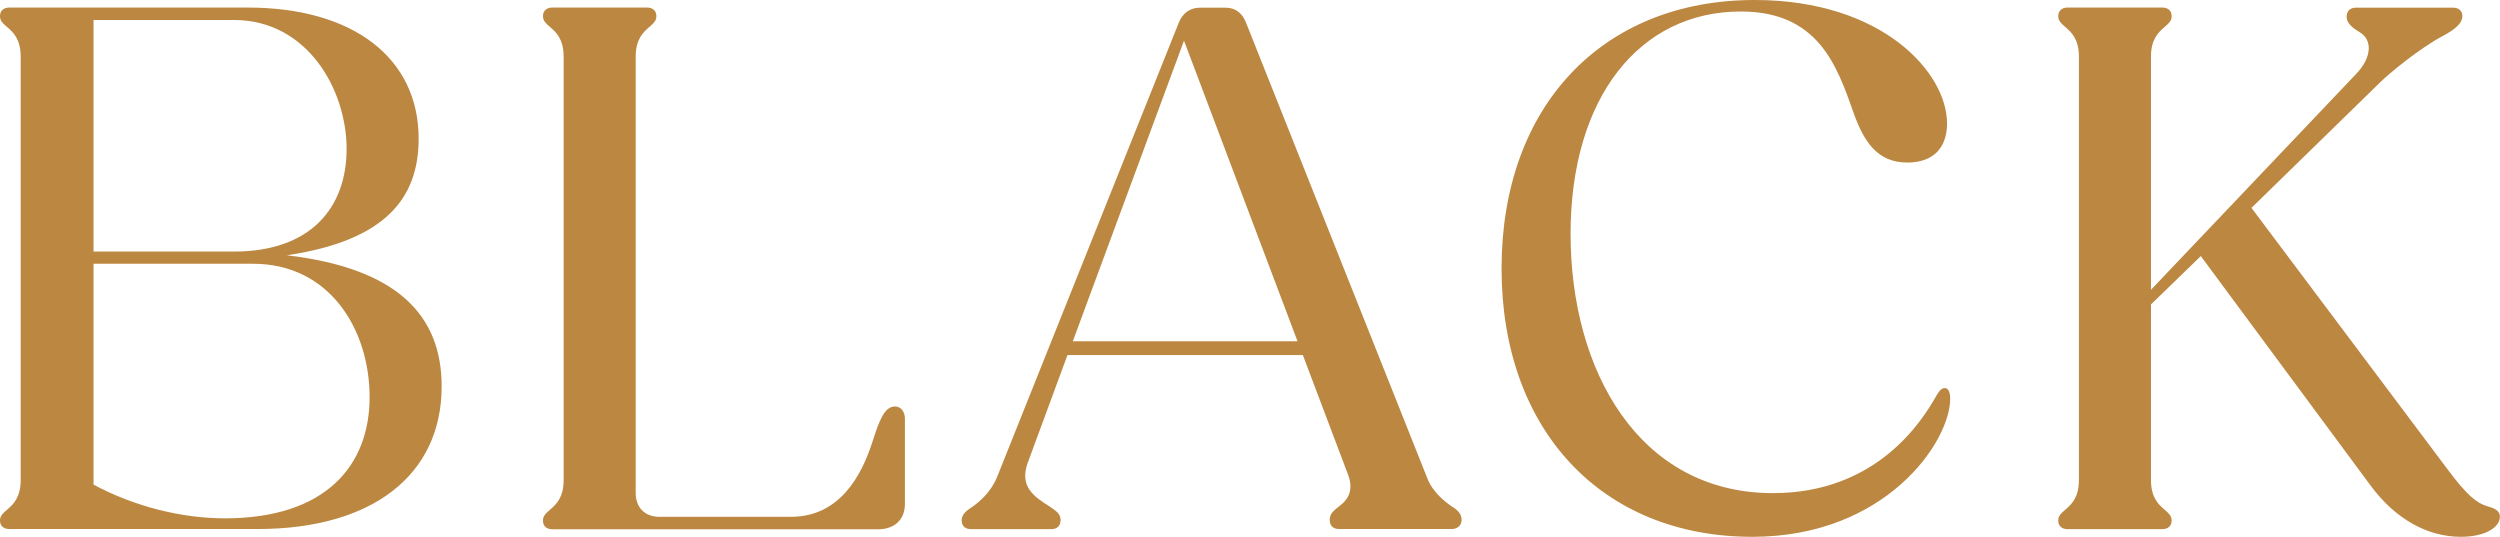 <?xml version="1.0" encoding="UTF-8"?>
<svg id="_レイヤー_2" data-name="レイヤー_2" xmlns="http://www.w3.org/2000/svg" viewBox="0 0 215.16 46.2">
  <defs>
    <style>
      .cls-1 {
        fill: #bc8740;
      }
    </style>
  </defs>
  <g id="txt">
    <g>
      <path class="cls-1" d="M0,44.81c0-.4.2-.59.66-.99.46-.4,1.12-.99,1.12-2.51V4.88c0-1.52-.66-2.11-1.12-2.51-.46-.4-.66-.59-.66-.99,0-.46.33-.73.79-.73h20.52c9.11,0,14.72,4.36,14.72,11.29,0,5.15-2.9,8.78-11.35,10.03,9.57,1.12,13.33,5.21,13.33,11.28,0,7.66-6.01,12.28-15.84,12.28H.79c-.46,0-.79-.26-.79-.73ZM8.05,1.72v19.93h12.08c6.6,0,9.7-3.76,9.7-8.84S26.46,1.72,20.13,1.72h-12.08ZM8.05,22.7v19.01c3.56,1.91,7.65,2.9,11.29,2.9,8.78,0,12.47-4.62,12.47-10.43s-3.43-11.48-10.03-11.48h-13.73Z"/>
      <path class="cls-1" d="M46.73,44.81c0-.4.2-.59.66-.99.46-.4,1.12-.99,1.12-2.51V4.88c0-1.52-.66-2.11-1.12-2.51-.46-.4-.66-.59-.66-.99,0-.46.33-.73.79-.73h8.18c.46,0,.79.26.79.73,0,.4-.2.59-.66.99-.46.4-1.12.99-1.12,2.51v37.55c0,1.25.79,2.05,2.05,2.05h11.29c4.16,0,6.07-3.43,7.06-6.53.53-1.65.99-2.97,1.91-2.97.53,0,.86.46.86,1.06v7.33c0,1.32-.86,2.18-2.31,2.18h-28.05c-.46,0-.79-.26-.79-.73Z"/>
      <path class="cls-1" d="M82.76,44.81c0-.53.4-.86.92-1.19.59-.4,1.58-1.25,2.11-2.51L101.44,1.98c.33-.86.99-1.32,1.85-1.32h2.18c.86,0,1.45.46,1.78,1.32l15.57,39.13c.46,1.25,1.58,2.11,2.18,2.51.53.33.79.66.79,1.12s-.33.79-.86.79h-9.7c-.46,0-.79-.26-.79-.79s.33-.79.92-1.25,1.19-1.25.66-2.64l-3.89-10.29h-20.26l-3.43,9.3c-.72,2.05.59,2.9,1.85,3.7.59.4.99.66.99,1.19s-.33.79-.79.79h-6.93c-.46,0-.79-.26-.79-.73ZM111.67,29.37l-9.77-25.87-9.57,25.87h19.34Z"/>
      <path class="cls-1" d="M129.23,23.1c0-13.92,8.64-23.1,21.78-23.1,11.02,0,16.56,6.27,16.56,10.62,0,2.11-1.19,3.37-3.43,3.37-2.64,0-3.76-1.91-4.62-4.29-1.45-4.16-3.1-8.71-9.7-8.71-8.71,0-14.65,7.39-14.65,19.14s5.87,22.31,17.42,22.31c8.98,0,12.87-6.27,14.06-8.38.27-.46.46-.66.73-.66.33,0,.46.4.46.92,0,3.7-5.54,11.88-17.03,11.88-12.94,0-21.58-9.17-21.58-23.1Z"/>
      <path class="cls-1" d="M177.14,44.81c0-.4.2-.59.66-.99.46-.4,1.12-.99,1.12-2.51V4.88c0-1.52-.66-2.11-1.12-2.51-.46-.4-.66-.59-.66-.99,0-.46.33-.73.79-.73h8.18c.46,0,.79.26.79.73,0,.4-.2.59-.66.99-.46.4-1.12.99-1.12,2.51v20.06l17.69-18.61c1.32-1.39,1.39-2.9.27-3.56-.66-.4-1.12-.79-1.12-1.32s.33-.79.79-.79h8.38c.46,0,.79.26.79.73,0,.53-.46,1.06-1.71,1.72-1.98,1.06-4.55,3.17-5.35,3.96l-11.09,10.82,16.83,22.44c1.71,2.31,2.57,2.97,3.43,3.23.72.2,1.12.4,1.12.92,0,.86-1.19,1.72-3.37,1.72-2.84,0-5.61-1.52-7.72-4.36l-14.65-19.8-4.29,4.16v15.11c0,1.52.66,2.11,1.12,2.51.46.4.66.59.66.99,0,.46-.33.73-.79.73h-8.18c-.46,0-.79-.26-.79-.73Z"/>
    </g>
  </g>
</svg>